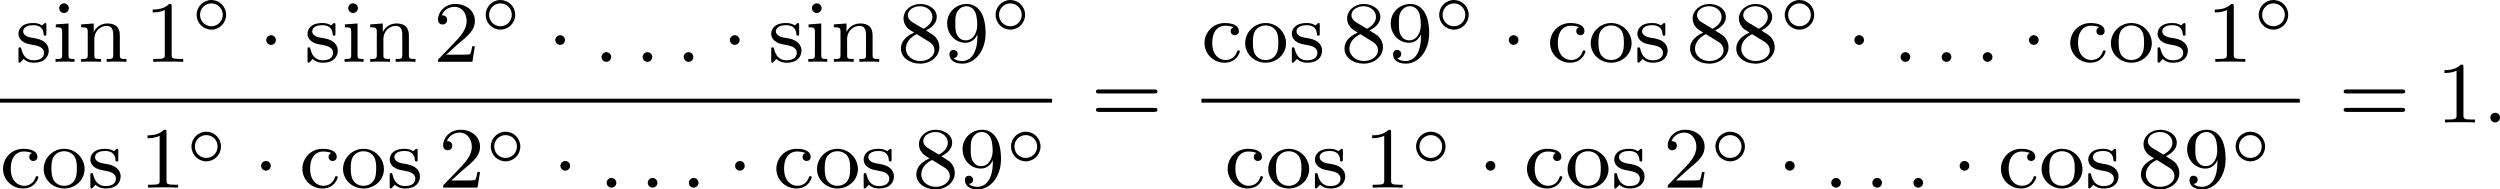 <?xml version='1.0' encoding='UTF-8'?>
<!-- This file was generated by dvisvgm 2.13.3 -->
<svg version='1.1' xmlns='http://www.w3.org/2000/svg' xmlns:xlink='http://www.w3.org/1999/xlink' width='457.969pt' height='34.704pt' viewBox='281.713 281.305 457.969 34.704'>
<defs>
<path id='g2-58' d='M1.618-.438C1.618-.709 1.395-.885 1.18-.885C.925-.885 .733-.677 .733-.446C.733-.175 .956 0 1.172 0C1.427 0 1.618-.207 1.618-.438Z'/>
<path id='g1-1' d='M1.618-1.993C1.618-2.264 1.395-2.439 1.18-2.439C.925-2.439 .733-2.232 .733-2C.733-1.73 .956-1.554 1.172-1.554C1.427-1.554 1.618-1.761 1.618-1.993Z'/>
<path id='g0-14' d='M3.258-1.494C3.258-2.254 2.648-2.851 1.907-2.851S.556-2.248 .556-1.494C.556-.735 1.166-.137 1.907-.137S3.258-.741 3.258-1.494ZM1.907-.448C1.333-.448 .867-.909 .867-1.494S1.333-2.54 1.907-2.54S2.947-2.08 2.947-1.494S2.481-.448 1.907-.448Z'/>
<path id='g4-49' d='M2.503-5.077C2.503-5.292 2.487-5.3 2.271-5.3C1.945-4.981 1.522-4.79 .765-4.79V-4.527C.98-4.527 1.411-4.527 1.873-4.742V-.654C1.873-.359 1.849-.263 1.092-.263H.813V0C1.14-.024 1.825-.024 2.184-.024S3.236-.024 3.563 0V-.263H3.284C2.527-.263 2.503-.359 2.503-.654V-5.077Z'/>
<path id='g4-50' d='M2.248-1.626C2.375-1.745 2.71-2.008 2.837-2.12C3.332-2.574 3.802-3.013 3.802-3.738C3.802-4.686 3.005-5.3 2.008-5.3C1.052-5.3 .422-4.575 .422-3.866C.422-3.475 .733-3.419 .845-3.419C1.012-3.419 1.259-3.539 1.259-3.842C1.259-4.256 .861-4.256 .765-4.256C.996-4.838 1.53-5.037 1.921-5.037C2.662-5.037 3.045-4.407 3.045-3.738C3.045-2.909 2.463-2.303 1.522-1.339L.518-.303C.422-.215 .422-.199 .422 0H3.571L3.802-1.427H3.555C3.531-1.267 3.467-.869 3.371-.717C3.324-.654 2.718-.654 2.59-.654H1.172L2.248-1.626Z'/>
<path id='g4-56' d='M2.646-2.877C3.092-3.092 3.634-3.491 3.634-4.113C3.634-4.87 2.861-5.3 2.12-5.3C1.275-5.3 .59-4.718 .59-3.969C.59-3.674 .693-3.403 .893-3.172C1.028-3.005 1.06-2.989 1.554-2.678C.566-2.24 .351-1.658 .351-1.211C.351-.335 1.235 .167 2.104 .167C3.084 .167 3.873-.494 3.873-1.339C3.873-1.841 3.602-2.176 3.475-2.311C3.339-2.439 3.332-2.447 2.646-2.877ZM1.411-3.626C1.18-3.762 .988-3.993 .988-4.272C.988-4.774 1.538-5.093 2.104-5.093C2.726-5.093 3.236-4.67 3.236-4.113C3.236-3.65 2.877-3.26 2.407-3.029L1.411-3.626ZM1.801-2.534C1.833-2.519 2.742-1.961 2.877-1.873C3.005-1.801 3.419-1.546 3.419-1.068C3.419-.454 2.774-.072 2.12-.072C1.411-.072 .805-.558 .805-1.211C.805-1.809 1.251-2.279 1.801-2.534Z'/>
<path id='g4-57' d='M3.124-2.351C3.124-.406 2.2-.072 1.737-.072C1.57-.072 1.156-.096 .94-.343C1.291-.375 1.315-.638 1.315-.717C1.315-.956 1.132-1.092 .94-1.092C.797-1.092 .566-1.004 .566-.701C.566-.159 1.012 .167 1.745 .167C2.837 .167 3.873-.917 3.873-2.622C3.873-4.694 2.957-5.3 2.136-5.3C1.196-5.3 .351-4.567 .351-3.523C.351-2.495 1.124-1.745 2.024-1.745C2.59-1.745 2.933-2.104 3.124-2.511V-2.351ZM2.056-1.969C1.69-1.969 1.459-2.136 1.283-2.431C1.1-2.726 1.1-3.108 1.1-3.515C1.1-3.985 1.1-4.32 1.315-4.647C1.514-4.933 1.769-5.093 2.144-5.093C2.678-5.093 2.909-4.567 2.933-4.527C3.1-4.136 3.108-3.515 3.108-3.355C3.108-2.726 2.766-1.969 2.056-1.969Z'/>
<path id='g4-61' d='M5.826-2.654C5.946-2.654 6.105-2.654 6.105-2.837S5.914-3.021 5.794-3.021H.781C.662-3.021 .47-3.021 .47-2.837S.63-2.654 .749-2.654H5.826ZM5.794-.964C5.914-.964 6.105-.964 6.105-1.148S5.946-1.331 5.826-1.331H.749C.63-1.331 .47-1.331 .47-1.148S.662-.964 .781-.964H5.794Z'/>
<path id='g4-99' d='M2.933-3.164C2.71-3.092 2.678-2.909 2.678-2.813C2.678-2.598 2.829-2.439 3.053-2.439C3.26-2.439 3.427-2.582 3.427-2.821C3.427-3.316 2.885-3.555 2.136-3.555C1.028-3.555 .279-2.67 .279-1.722C.279-.709 1.108 .08 2.112 .08C3.236 .08 3.515-.861 3.515-.956S3.411-1.052 3.387-1.052C3.332-1.052 3.292-1.044 3.268-.964C3.212-.797 2.989-.167 2.192-.167C1.698-.167 .988-.55 .988-1.73C.988-2.877 1.578-3.308 2.16-3.308C2.232-3.308 2.654-3.308 2.933-3.164Z'/>
<path id='g4-105' d='M1.554-4.91C1.554-5.141 1.371-5.356 1.108-5.356C.877-5.356 .669-5.173 .669-4.918C.669-4.639 .901-4.471 1.108-4.471C1.387-4.471 1.554-4.702 1.554-4.91ZM.359-3.427V-3.164C.869-3.164 .94-3.116 .94-2.726V-.622C.94-.263 .845-.263 .335-.263V0C.646-.024 1.092-.024 1.211-.024C1.315-.024 1.793-.024 2.072 0V-.263C1.554-.263 1.522-.303 1.522-.614V-3.515L.359-3.427Z'/>
<path id='g4-110' d='M3.873-2.415C3.873-3.084 3.571-3.515 2.734-3.515C1.945-3.515 1.586-2.941 1.49-2.75H1.482V-3.515L.327-3.427V-3.164C.869-3.164 .933-3.108 .933-2.718V-.622C.933-.263 .837-.263 .327-.263V0C.669-.024 1.02-.024 1.235-.024C1.467-.024 1.801-.024 2.144 0V-.263C1.634-.263 1.538-.263 1.538-.622V-2.064C1.538-2.901 2.176-3.292 2.662-3.292S3.268-2.949 3.268-2.447V-.622C3.268-.263 3.172-.263 2.662-.263V0C3.005-.024 3.355-.024 3.571-.024C3.802-.024 4.136-.024 4.479 0V-.263C3.969-.263 3.873-.263 3.873-.622V-2.415Z'/>
<path id='g4-111' d='M3.985-1.698C3.985-2.694 3.164-3.555 2.112-3.555S.239-2.694 .239-1.698S1.092 .08 2.112 .08C3.14 .08 3.985-.701 3.985-1.698ZM2.112-.167C1.682-.167 1.347-.375 1.172-.654C.972-.98 .948-1.371 .948-1.769C.948-2.072 .948-2.55 1.196-2.893C1.403-3.172 1.737-3.332 2.112-3.332C2.527-3.332 2.869-3.132 3.053-2.853C3.268-2.519 3.276-2.088 3.276-1.769C3.276-1.403 3.26-.964 3.037-.63C2.821-.311 2.463-.167 2.112-.167Z'/>
<path id='g4-115' d='M2.837-3.347C2.837-3.475 2.837-3.555 2.734-3.555C2.694-3.555 2.67-3.555 2.542-3.427C2.527-3.419 2.455-3.347 2.431-3.347C2.423-3.347 2.407-3.347 2.359-3.379C2.232-3.467 2-3.555 1.642-3.555C.526-3.555 .279-2.949 .279-2.566C.279-2.168 .574-1.937 .598-1.913C.917-1.674 1.1-1.642 1.634-1.546C2.008-1.474 2.622-1.363 2.622-.821C2.622-.51 2.415-.143 1.682-.143C.877-.143 .646-.765 .542-1.188C.51-1.291 .502-1.331 .406-1.331C.279-1.331 .279-1.267 .279-1.116V-.128C.279 0 .279 .08 .383 .08C.43 .08 .438 .072 .582-.08C.622-.12 .709-.223 .749-.263C1.108 .064 1.482 .08 1.69 .08C2.702 .08 3.053-.502 3.053-1.028C3.053-1.411 2.821-1.969 1.873-2.144C1.809-2.16 1.363-2.24 1.331-2.24C1.084-2.295 .709-2.463 .709-2.782C.709-3.021 .885-3.355 1.642-3.355C2.534-3.355 2.574-2.702 2.59-2.479C2.598-2.415 2.654-2.391 2.71-2.391C2.837-2.391 2.837-2.447 2.837-2.598V-3.347Z'/>
</defs>
<g id='page2' transform='matrix(2 0 0 2 0 0)'>
<use x='142.268' y='146.316' xlink:href='#g4-115'/>
<use x='145.608' y='146.316' xlink:href='#g4-105'/>
<use x='147.96' y='146.316' xlink:href='#g4-110'/>
<use x='154.076' y='146.316' xlink:href='#g4-49'/>
<use x='158.311' y='143.504' xlink:href='#g0-14'/>
<use x='164.51' y='146.316' xlink:href='#g1-1'/>
<use x='168.744' y='146.316' xlink:href='#g4-115'/>
<use x='172.084' y='146.316' xlink:href='#g4-105'/>
<use x='174.436' y='146.316' xlink:href='#g4-110'/>
<use x='180.552' y='146.316' xlink:href='#g4-50'/>
<use x='184.787' y='143.504' xlink:href='#g0-14'/>
<use x='190.986' y='146.316' xlink:href='#g1-1'/>
<use x='195.22' y='146.316' xlink:href='#g2-58'/>
<use x='198.983' y='146.316' xlink:href='#g2-58'/>
<use x='202.747' y='146.316' xlink:href='#g2-58'/>
<use x='206.981' y='146.316' xlink:href='#g1-1'/>
<use x='211.216' y='146.316' xlink:href='#g4-115'/>
<use x='214.556' y='146.316' xlink:href='#g4-105'/>
<use x='216.908' y='146.316' xlink:href='#g4-110'/>
<use x='223.024' y='146.316' xlink:href='#g4-56'/>
<use x='227.258' y='146.316' xlink:href='#g4-57'/>
<use x='231.493' y='143.504' xlink:href='#g0-14'/>
<rect x='140.856' y='149.694' height='.359' width='96.365'/>
<use x='140.856' y='157.837' xlink:href='#g4-99'/>
<use x='144.62' y='157.837' xlink:href='#g4-111'/>
<use x='148.854' y='157.837' xlink:href='#g4-115'/>
<use x='153.606' y='157.837' xlink:href='#g4-49'/>
<use x='157.84' y='155.567' xlink:href='#g0-14'/>
<use x='164.039' y='157.837' xlink:href='#g1-1'/>
<use x='168.273' y='157.837' xlink:href='#g4-99'/>
<use x='172.037' y='157.837' xlink:href='#g4-111'/>
<use x='176.271' y='157.837' xlink:href='#g4-115'/>
<use x='181.023' y='157.837' xlink:href='#g4-50'/>
<use x='185.257' y='155.567' xlink:href='#g0-14'/>
<use x='191.456' y='157.837' xlink:href='#g1-1'/>
<use x='195.69' y='157.837' xlink:href='#g2-58'/>
<use x='199.454' y='157.837' xlink:href='#g2-58'/>
<use x='203.218' y='157.837' xlink:href='#g2-58'/>
<use x='207.452' y='157.837' xlink:href='#g1-1'/>
<use x='211.686' y='157.837' xlink:href='#g4-99'/>
<use x='215.45' y='157.837' xlink:href='#g4-111'/>
<use x='219.684' y='157.837' xlink:href='#g4-115'/>
<use x='224.436' y='157.837' xlink:href='#g4-56'/>
<use x='228.67' y='157.837' xlink:href='#g4-57'/>
<use x='232.904' y='155.567' xlink:href='#g0-14'/>
<use x='240.769' y='151.866' xlink:href='#g4-61'/>
<use x='250.903' y='146.316' xlink:href='#g4-99'/>
<use x='254.667' y='146.316' xlink:href='#g4-111'/>
<use x='258.901' y='146.316' xlink:href='#g4-115'/>
<use x='263.653' y='146.316' xlink:href='#g4-56'/>
<use x='267.887' y='146.316' xlink:href='#g4-57'/>
<use x='272.121' y='143.504' xlink:href='#g0-14'/>
<use x='278.32' y='146.316' xlink:href='#g1-1'/>
<use x='282.554' y='146.316' xlink:href='#g4-99'/>
<use x='286.318' y='146.316' xlink:href='#g4-111'/>
<use x='290.552' y='146.316' xlink:href='#g4-115'/>
<use x='295.304' y='146.316' xlink:href='#g4-56'/>
<use x='299.538' y='146.316' xlink:href='#g4-56'/>
<use x='303.772' y='143.504' xlink:href='#g0-14'/>
<use x='309.971' y='146.316' xlink:href='#g1-1'/>
<use x='314.206' y='146.316' xlink:href='#g2-58'/>
<use x='317.969' y='146.316' xlink:href='#g2-58'/>
<use x='321.733' y='146.316' xlink:href='#g2-58'/>
<use x='325.967' y='146.316' xlink:href='#g1-1'/>
<use x='330.201' y='146.316' xlink:href='#g4-99'/>
<use x='333.965' y='146.316' xlink:href='#g4-111'/>
<use x='338.199' y='146.316' xlink:href='#g4-115'/>
<use x='342.951' y='146.316' xlink:href='#g4-49'/>
<use x='347.185' y='143.504' xlink:href='#g0-14'/>
<rect x='250.903' y='149.694' height='.359' width='100.599'/>
<use x='253.02' y='157.837' xlink:href='#g4-99'/>
<use x='256.784' y='157.837' xlink:href='#g4-111'/>
<use x='261.018' y='157.837' xlink:href='#g4-115'/>
<use x='265.77' y='157.837' xlink:href='#g4-49'/>
<use x='270.004' y='155.567' xlink:href='#g0-14'/>
<use x='276.203' y='157.837' xlink:href='#g1-1'/>
<use x='280.437' y='157.837' xlink:href='#g4-99'/>
<use x='284.201' y='157.837' xlink:href='#g4-111'/>
<use x='288.435' y='157.837' xlink:href='#g4-115'/>
<use x='293.187' y='157.837' xlink:href='#g4-50'/>
<use x='297.421' y='155.567' xlink:href='#g0-14'/>
<use x='303.62' y='157.837' xlink:href='#g1-1'/>
<use x='307.854' y='157.837' xlink:href='#g2-58'/>
<use x='311.618' y='157.837' xlink:href='#g2-58'/>
<use x='315.382' y='157.837' xlink:href='#g2-58'/>
<use x='319.616' y='157.837' xlink:href='#g1-1'/>
<use x='323.85' y='157.837' xlink:href='#g4-99'/>
<use x='327.614' y='157.837' xlink:href='#g4-111'/>
<use x='331.848' y='157.837' xlink:href='#g4-115'/>
<use x='336.6' y='157.837' xlink:href='#g4-56'/>
<use x='340.834' y='157.837' xlink:href='#g4-57'/>
<use x='345.068' y='155.567' xlink:href='#g0-14'/>
<use x='355.05' y='151.866' xlink:href='#g4-61'/>
<use x='363.989' y='151.866' xlink:href='#g4-49'/>
<use x='368.223' y='151.866' xlink:href='#g2-58'/>
</g>
</svg>